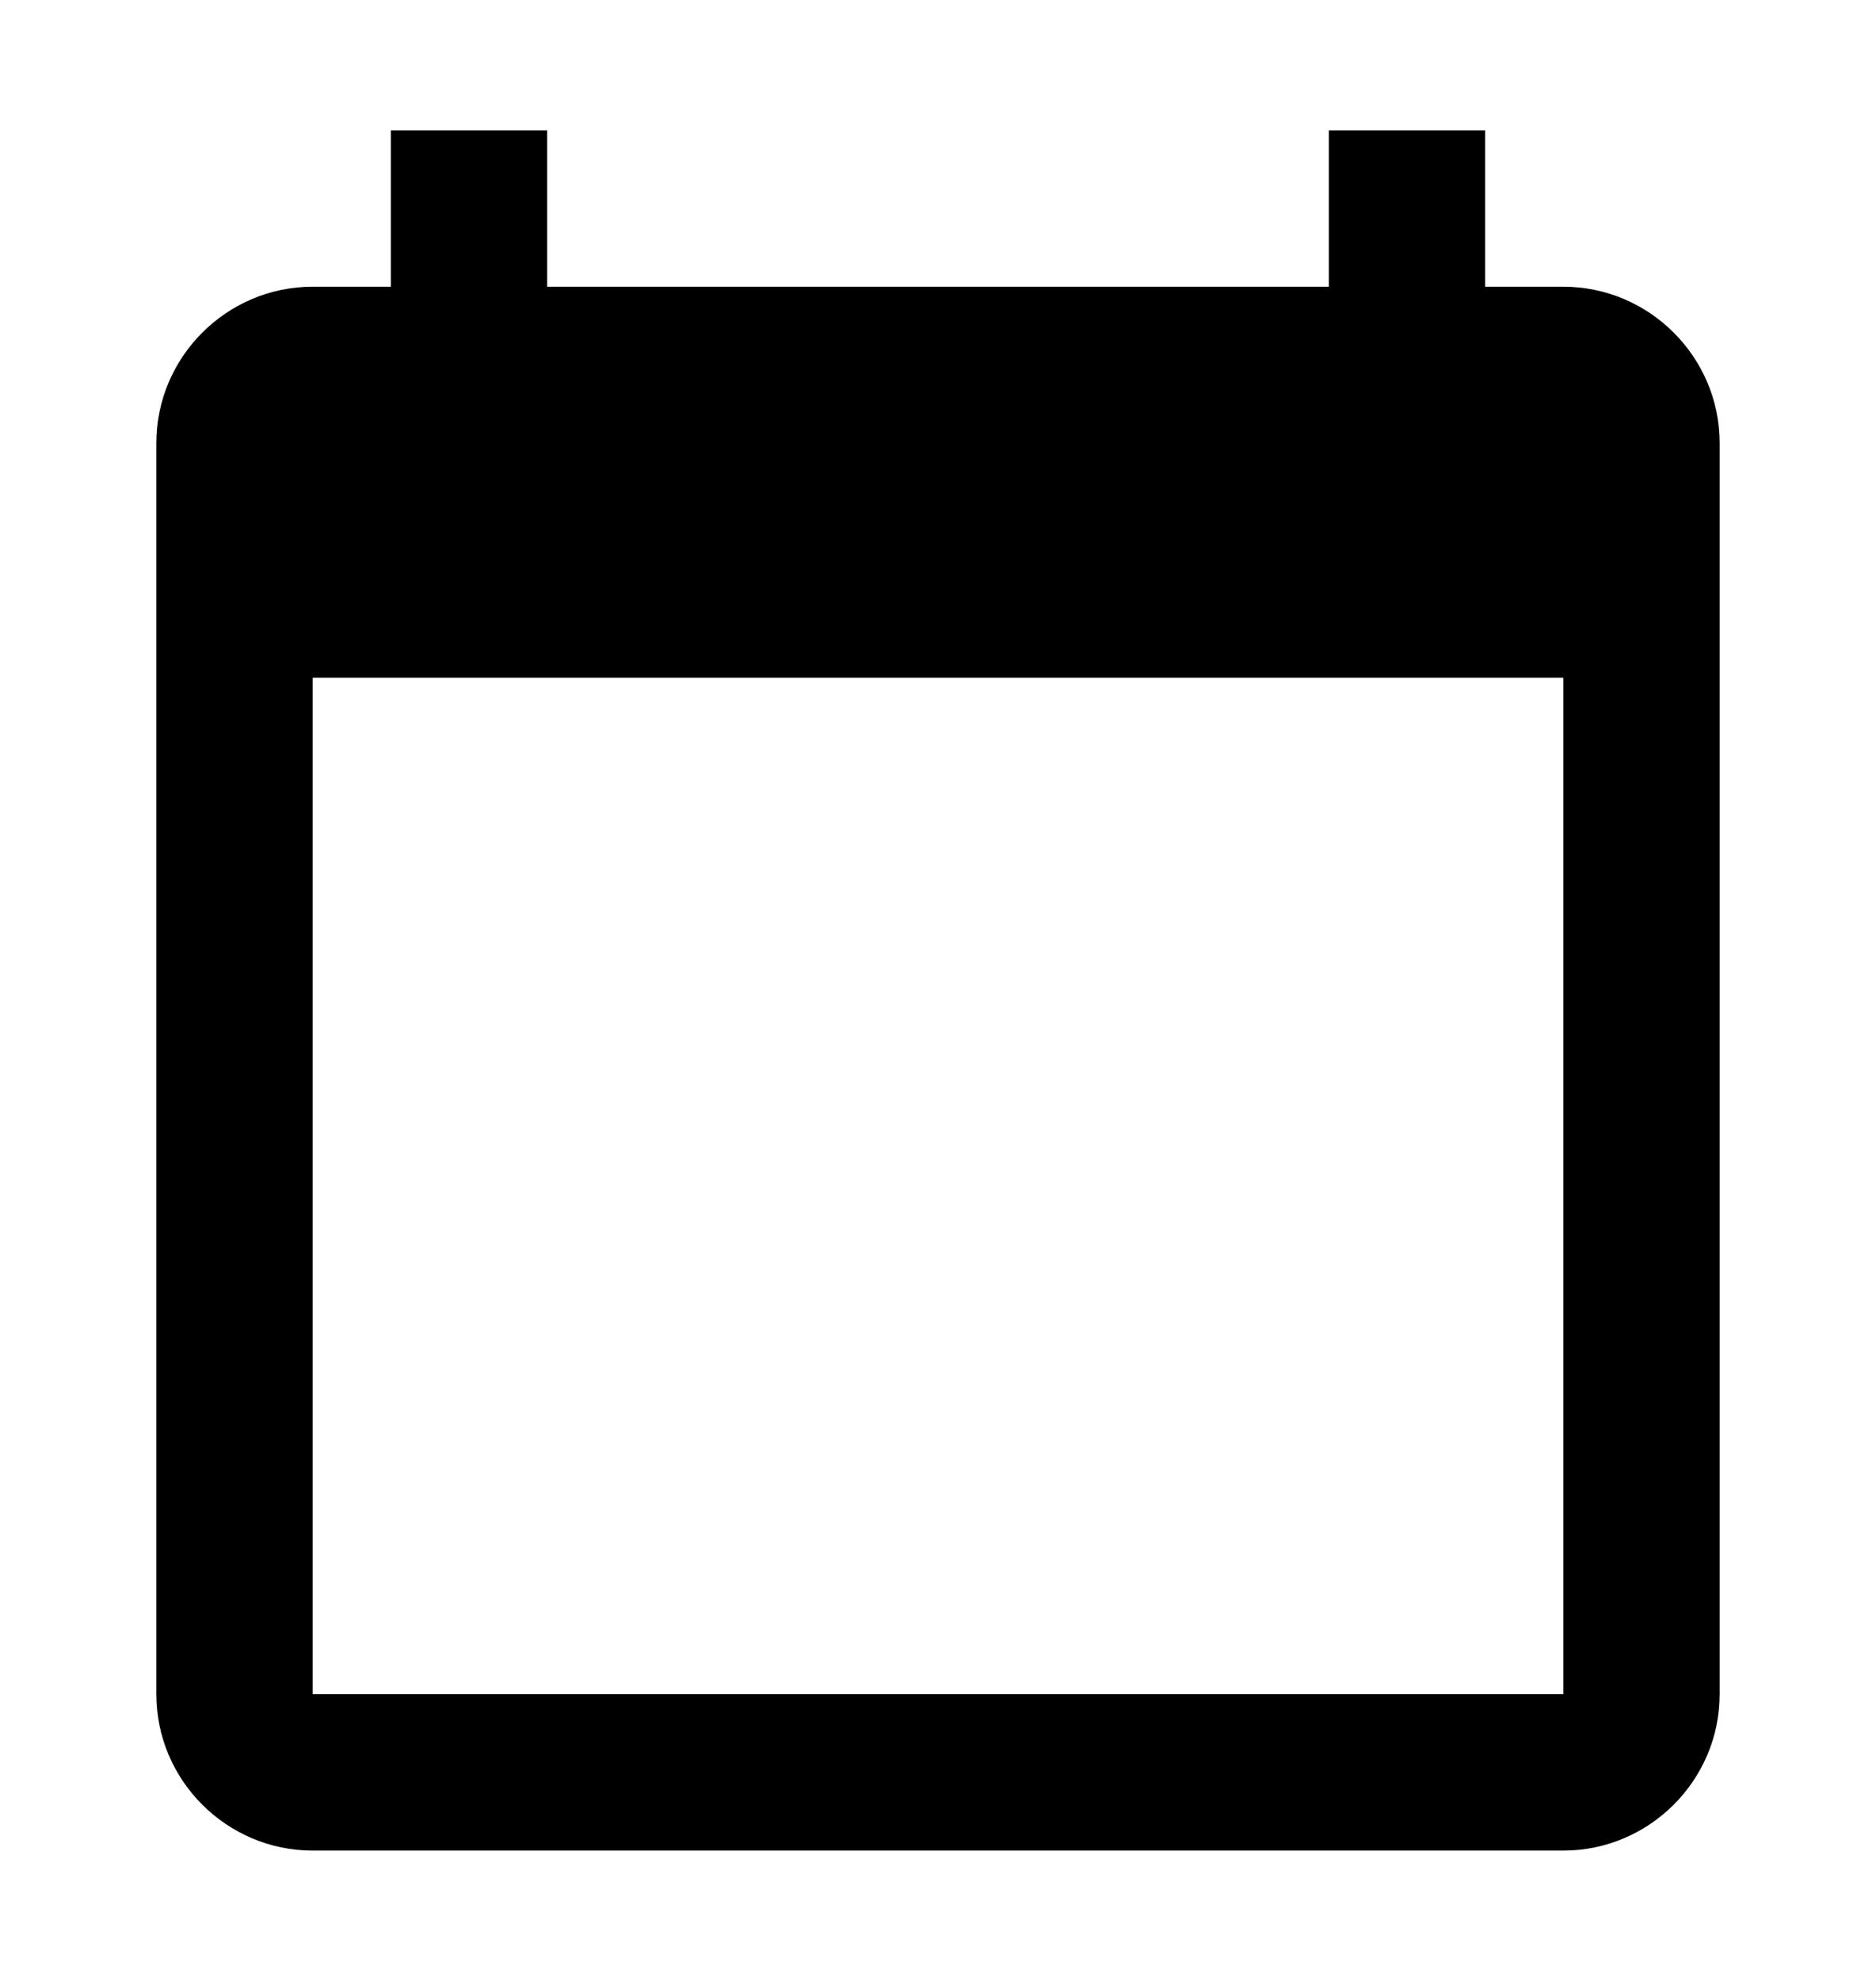 <svg width="18" height="19" viewBox="0 0 18 19" fill="none" xmlns="http://www.w3.org/2000/svg">
<path d="M15 2.75H14.25V1.25H12.75V2.75H5.25V1.25H3.75V2.75H3C2.175 2.75 1.5 3.425 1.5 4.25V16.25C1.5 17.075 2.175 17.75 3 17.75H15C15.825 17.75 16.5 17.075 16.5 16.25V4.25C16.5 3.425 15.825 2.75 15 2.75ZM15 16.25H3V6.5H15V16.25Z" fill="black"/>
</svg>
